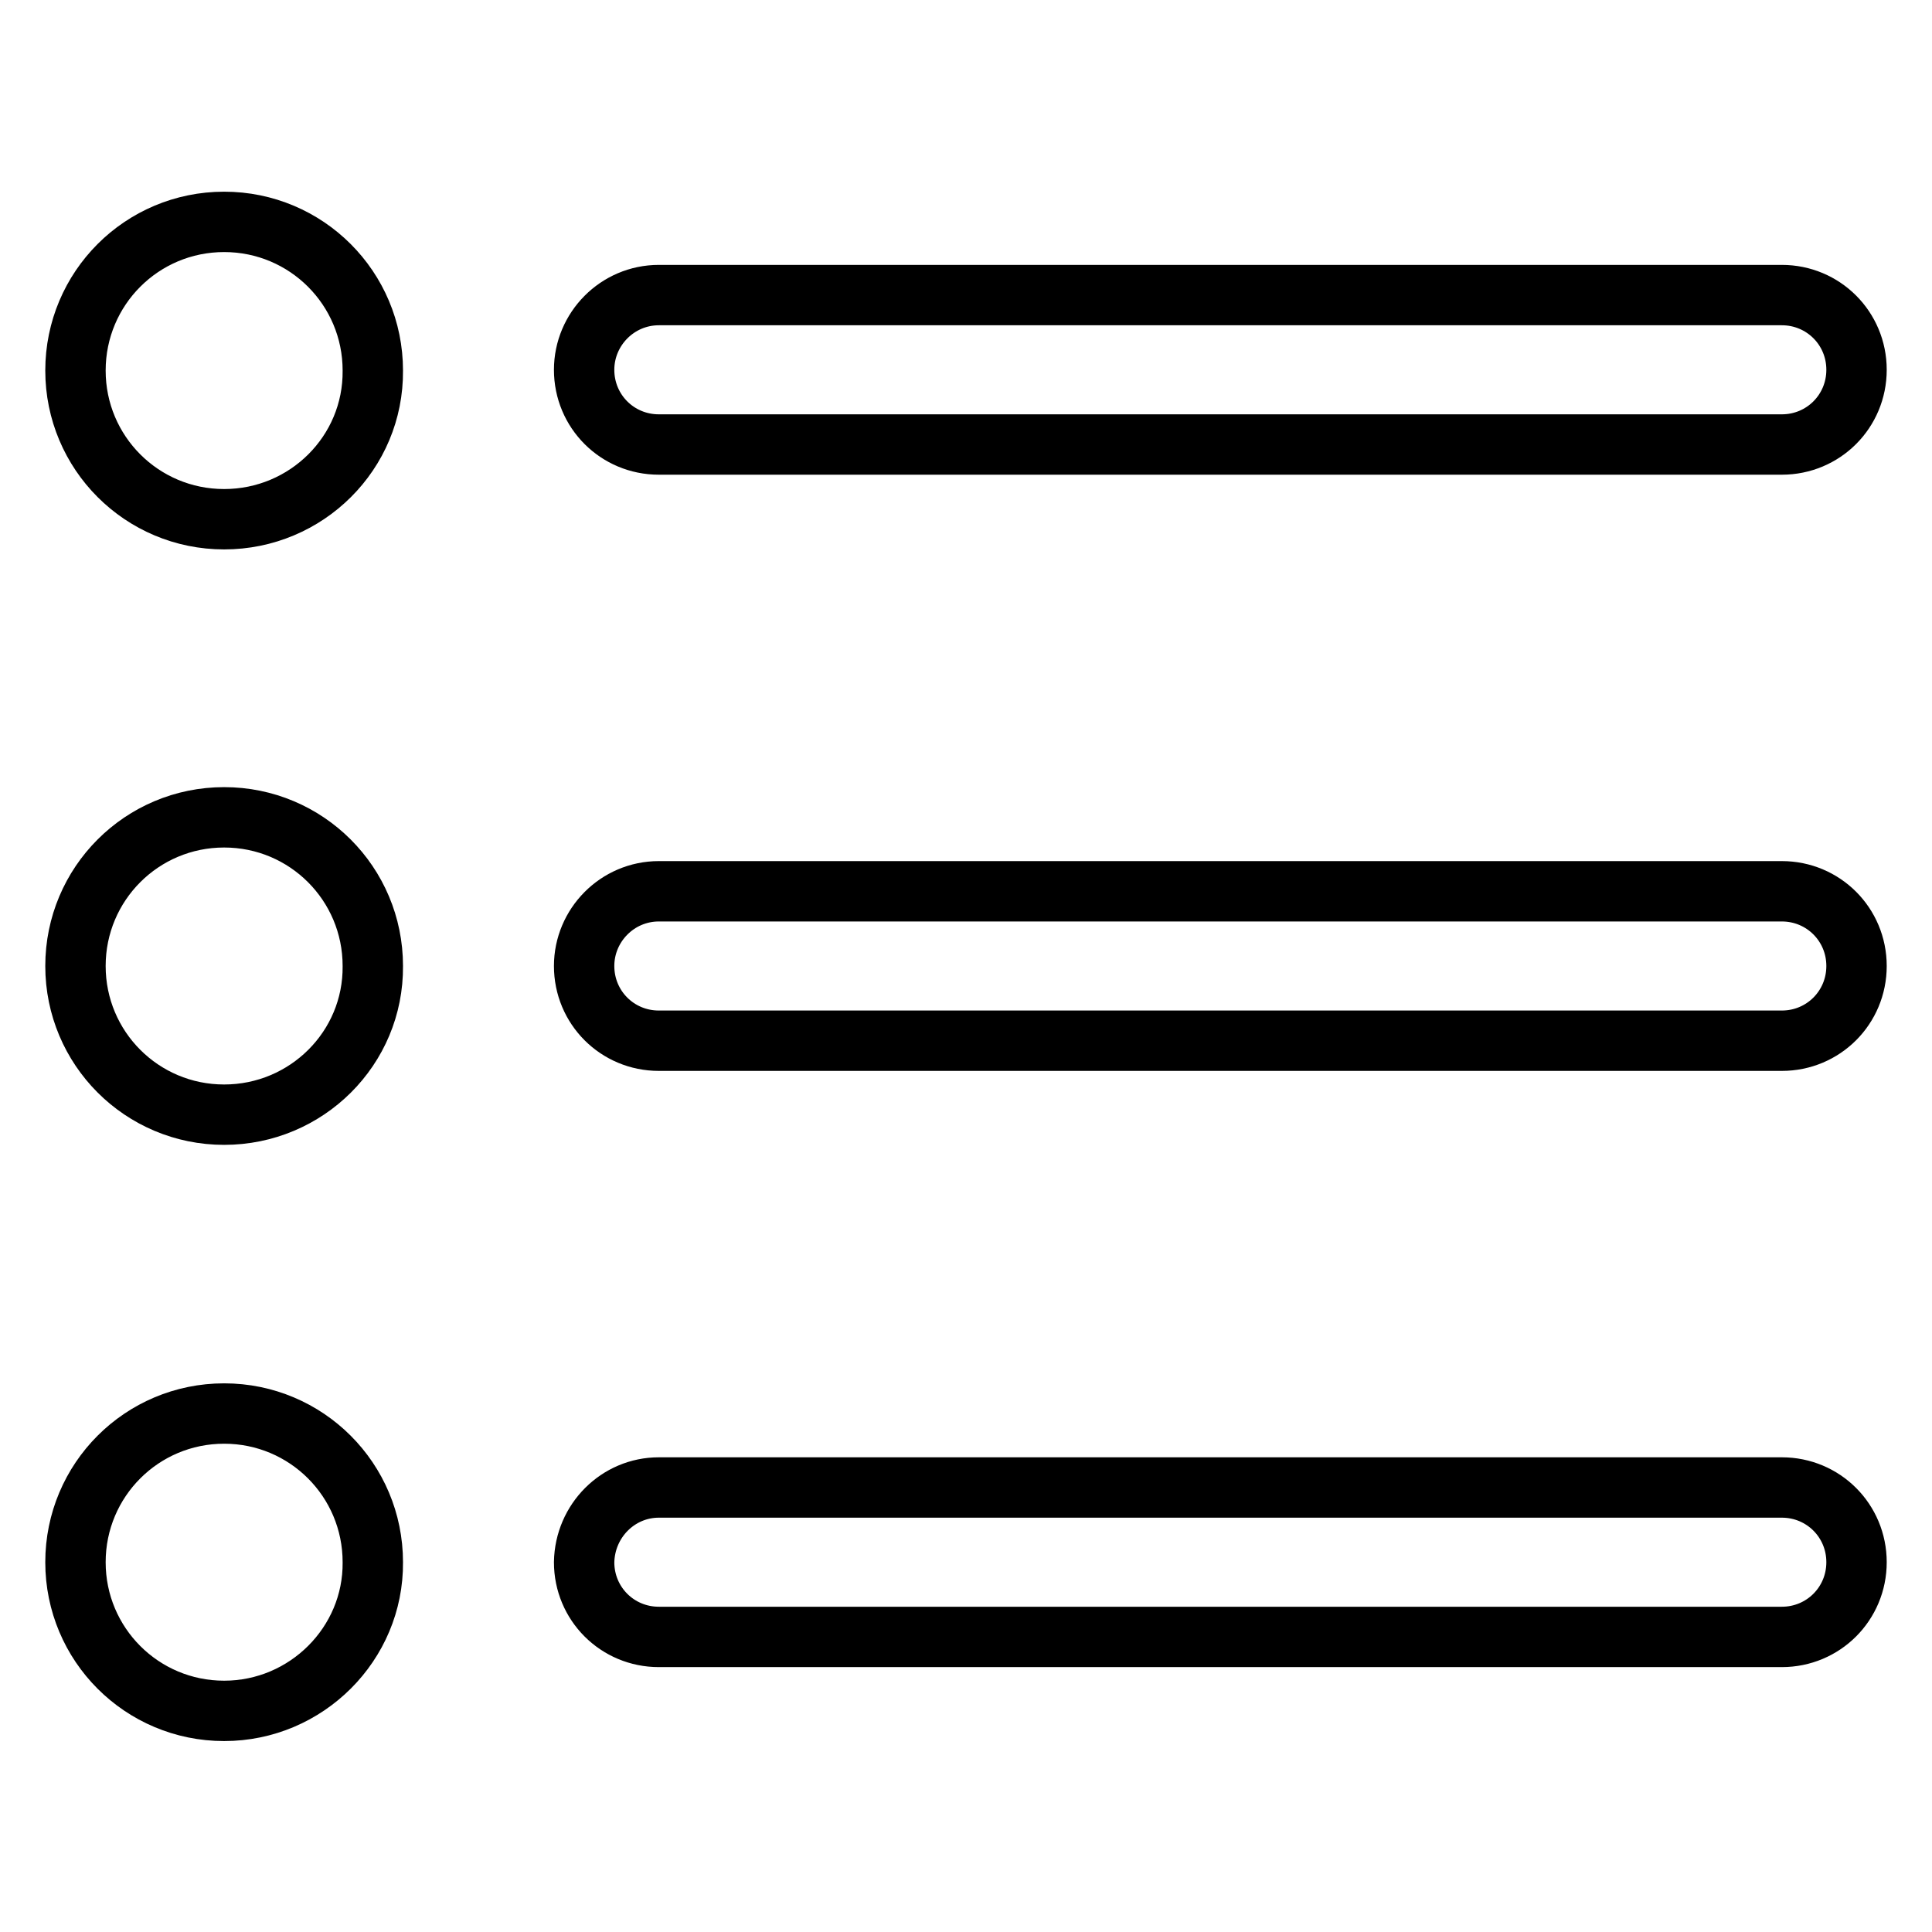<?xml version="1.0" encoding="utf-8"?>
<!-- Svg Vector Icons : http://www.onlinewebfonts.com/icon -->
<!DOCTYPE svg PUBLIC "-//W3C//DTD SVG 1.1//EN" "http://www.w3.org/Graphics/SVG/1.1/DTD/svg11.dtd">
<svg version="1.1" xmlns="http://www.w3.org/2000/svg" xmlns:xlink="http://www.w3.org/1999/xlink" x="0px" y="0px" viewBox="0 0 256 256" enable-background="new 0 0 256 256" xml:space="preserve">
<g> <path stroke-width="8" fill-opacity="0" stroke="#000000"  d="M236.1,137.9H87.3c-5.5,0-9.9-4.4-9.9-9.9c0-5.4,4.4-9.9,9.9-9.9h148.8c5.5,0,9.9,4.4,9.9,9.9 C246,133.5,241.6,137.9,236.1,137.9L236.1,137.9z M236.1,58.9H87.3c-5.5,0-9.9-4.4-9.9-9.9c0-5.4,4.4-9.9,9.9-9.9h148.8 c5.5,0,9.9,4.4,9.9,9.9C246,54.5,241.6,58.9,236.1,58.9L236.1,58.9z M29.7,226.7c-10.9,0-19.7-8.8-19.7-19.7 c0-10.9,8.8-19.7,19.7-19.7c10.9,0,19.7,8.8,19.7,19.7C49.5,217.8,40.6,226.7,29.7,226.7L29.7,226.7z M29.7,147.7 c-10.9,0-19.7-8.8-19.7-19.7c0-10.9,8.8-19.7,19.7-19.7c10.9,0,19.7,8.8,19.7,19.7C49.5,138.9,40.6,147.7,29.7,147.7L29.7,147.7z  M29.7,68.8C18.8,68.8,10,60,10,49.1s8.8-19.7,19.7-19.7c10.9,0,19.7,8.8,19.7,19.7C49.5,60,40.6,68.8,29.7,68.8L29.7,68.8z  M87.3,197.1h148.8c5.5,0,9.9,4.4,9.9,9.9c0,5.5-4.4,9.9-9.9,9.9H87.3c-5.5,0-9.9-4.4-9.9-9.9C77.5,201.5,81.9,197.1,87.3,197.1 L87.3,197.1z"/></g>
</svg>